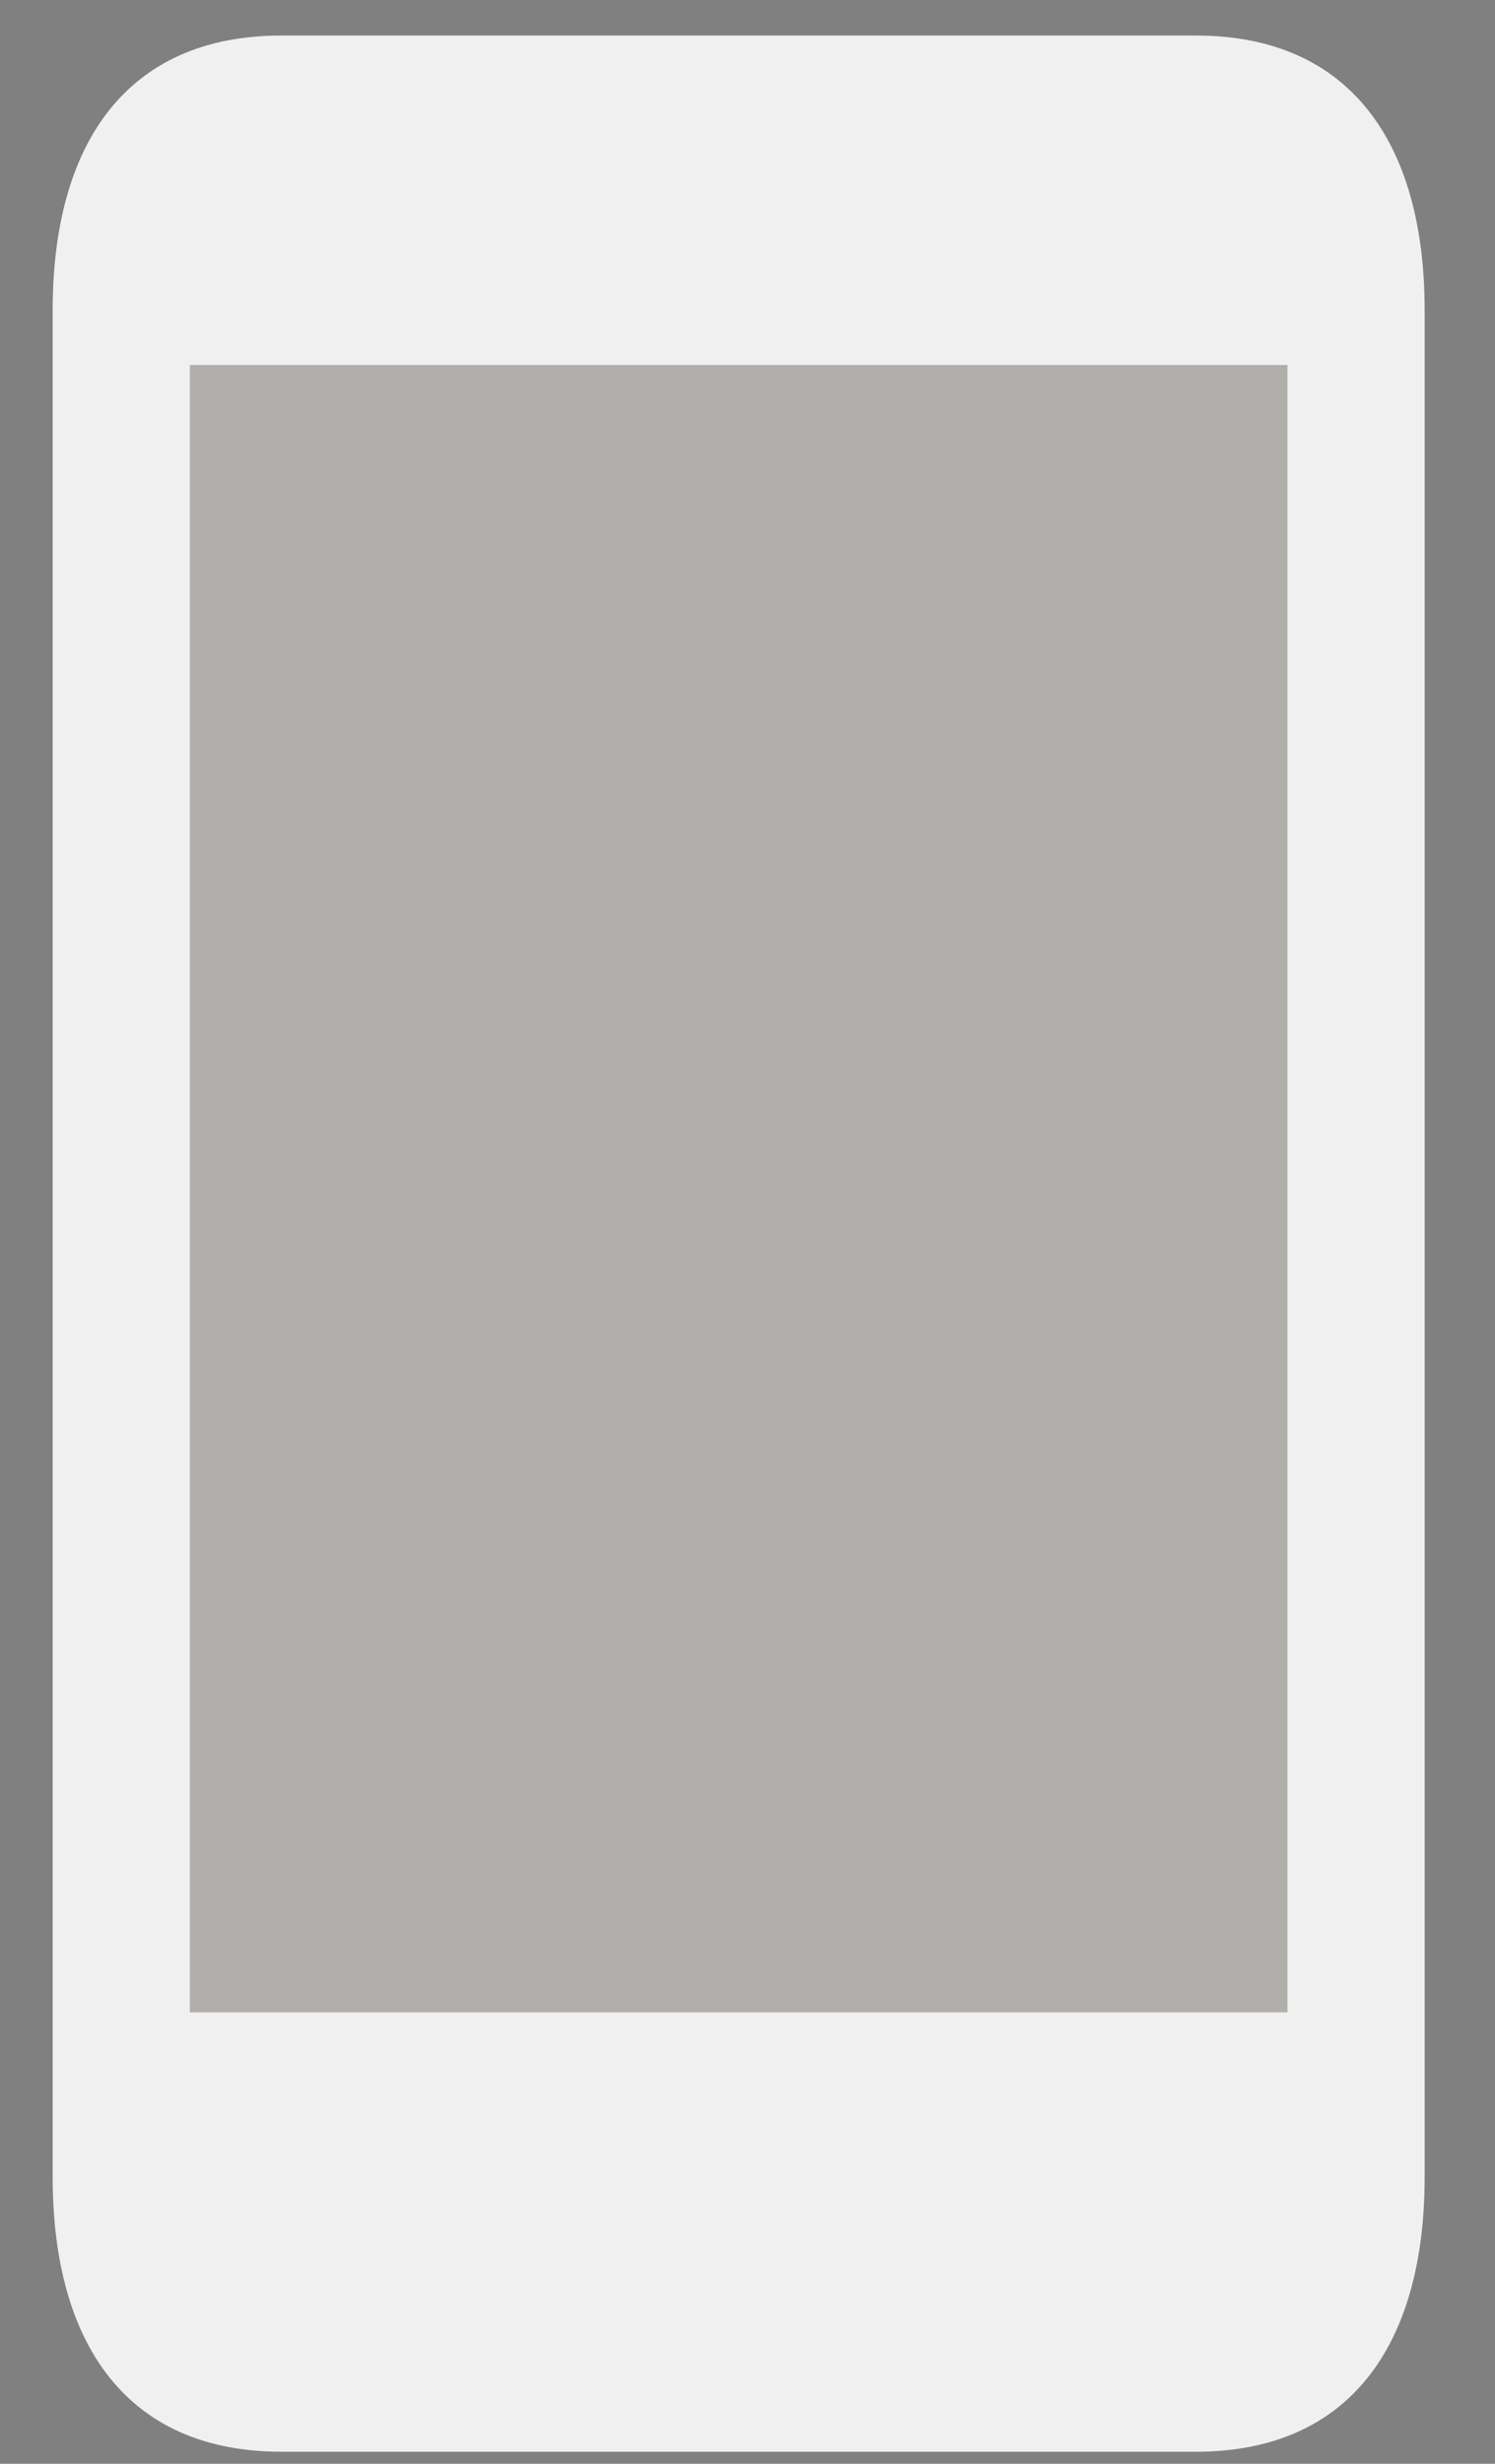 <svg width="17" height="28" viewBox="0 0 17 28" fill="none" xmlns="http://www.w3.org/2000/svg">
<rect x="0" y="0" width="17" height="28" fill="#808080" stroke="none"/>
<path d="M3.199 0.404H13.6C15.355 0.404 16.2 1.629 16.2 3.525V24.742C16.2 26.638 15.355 27.863 13.6 27.863H3.199C1.444 27.863 0.599 26.638 0.599 24.742V3.525C0.599 1.629 1.444 0.404 3.199 0.404Z" fill="#F0F0F0"/>
<path opacity="0.3" fill-rule="evenodd" clip-rule="evenodd" d="M2.159 4.148V22.87H14.64V4.148H2.159Z" fill="#20190F"/>
</svg>
